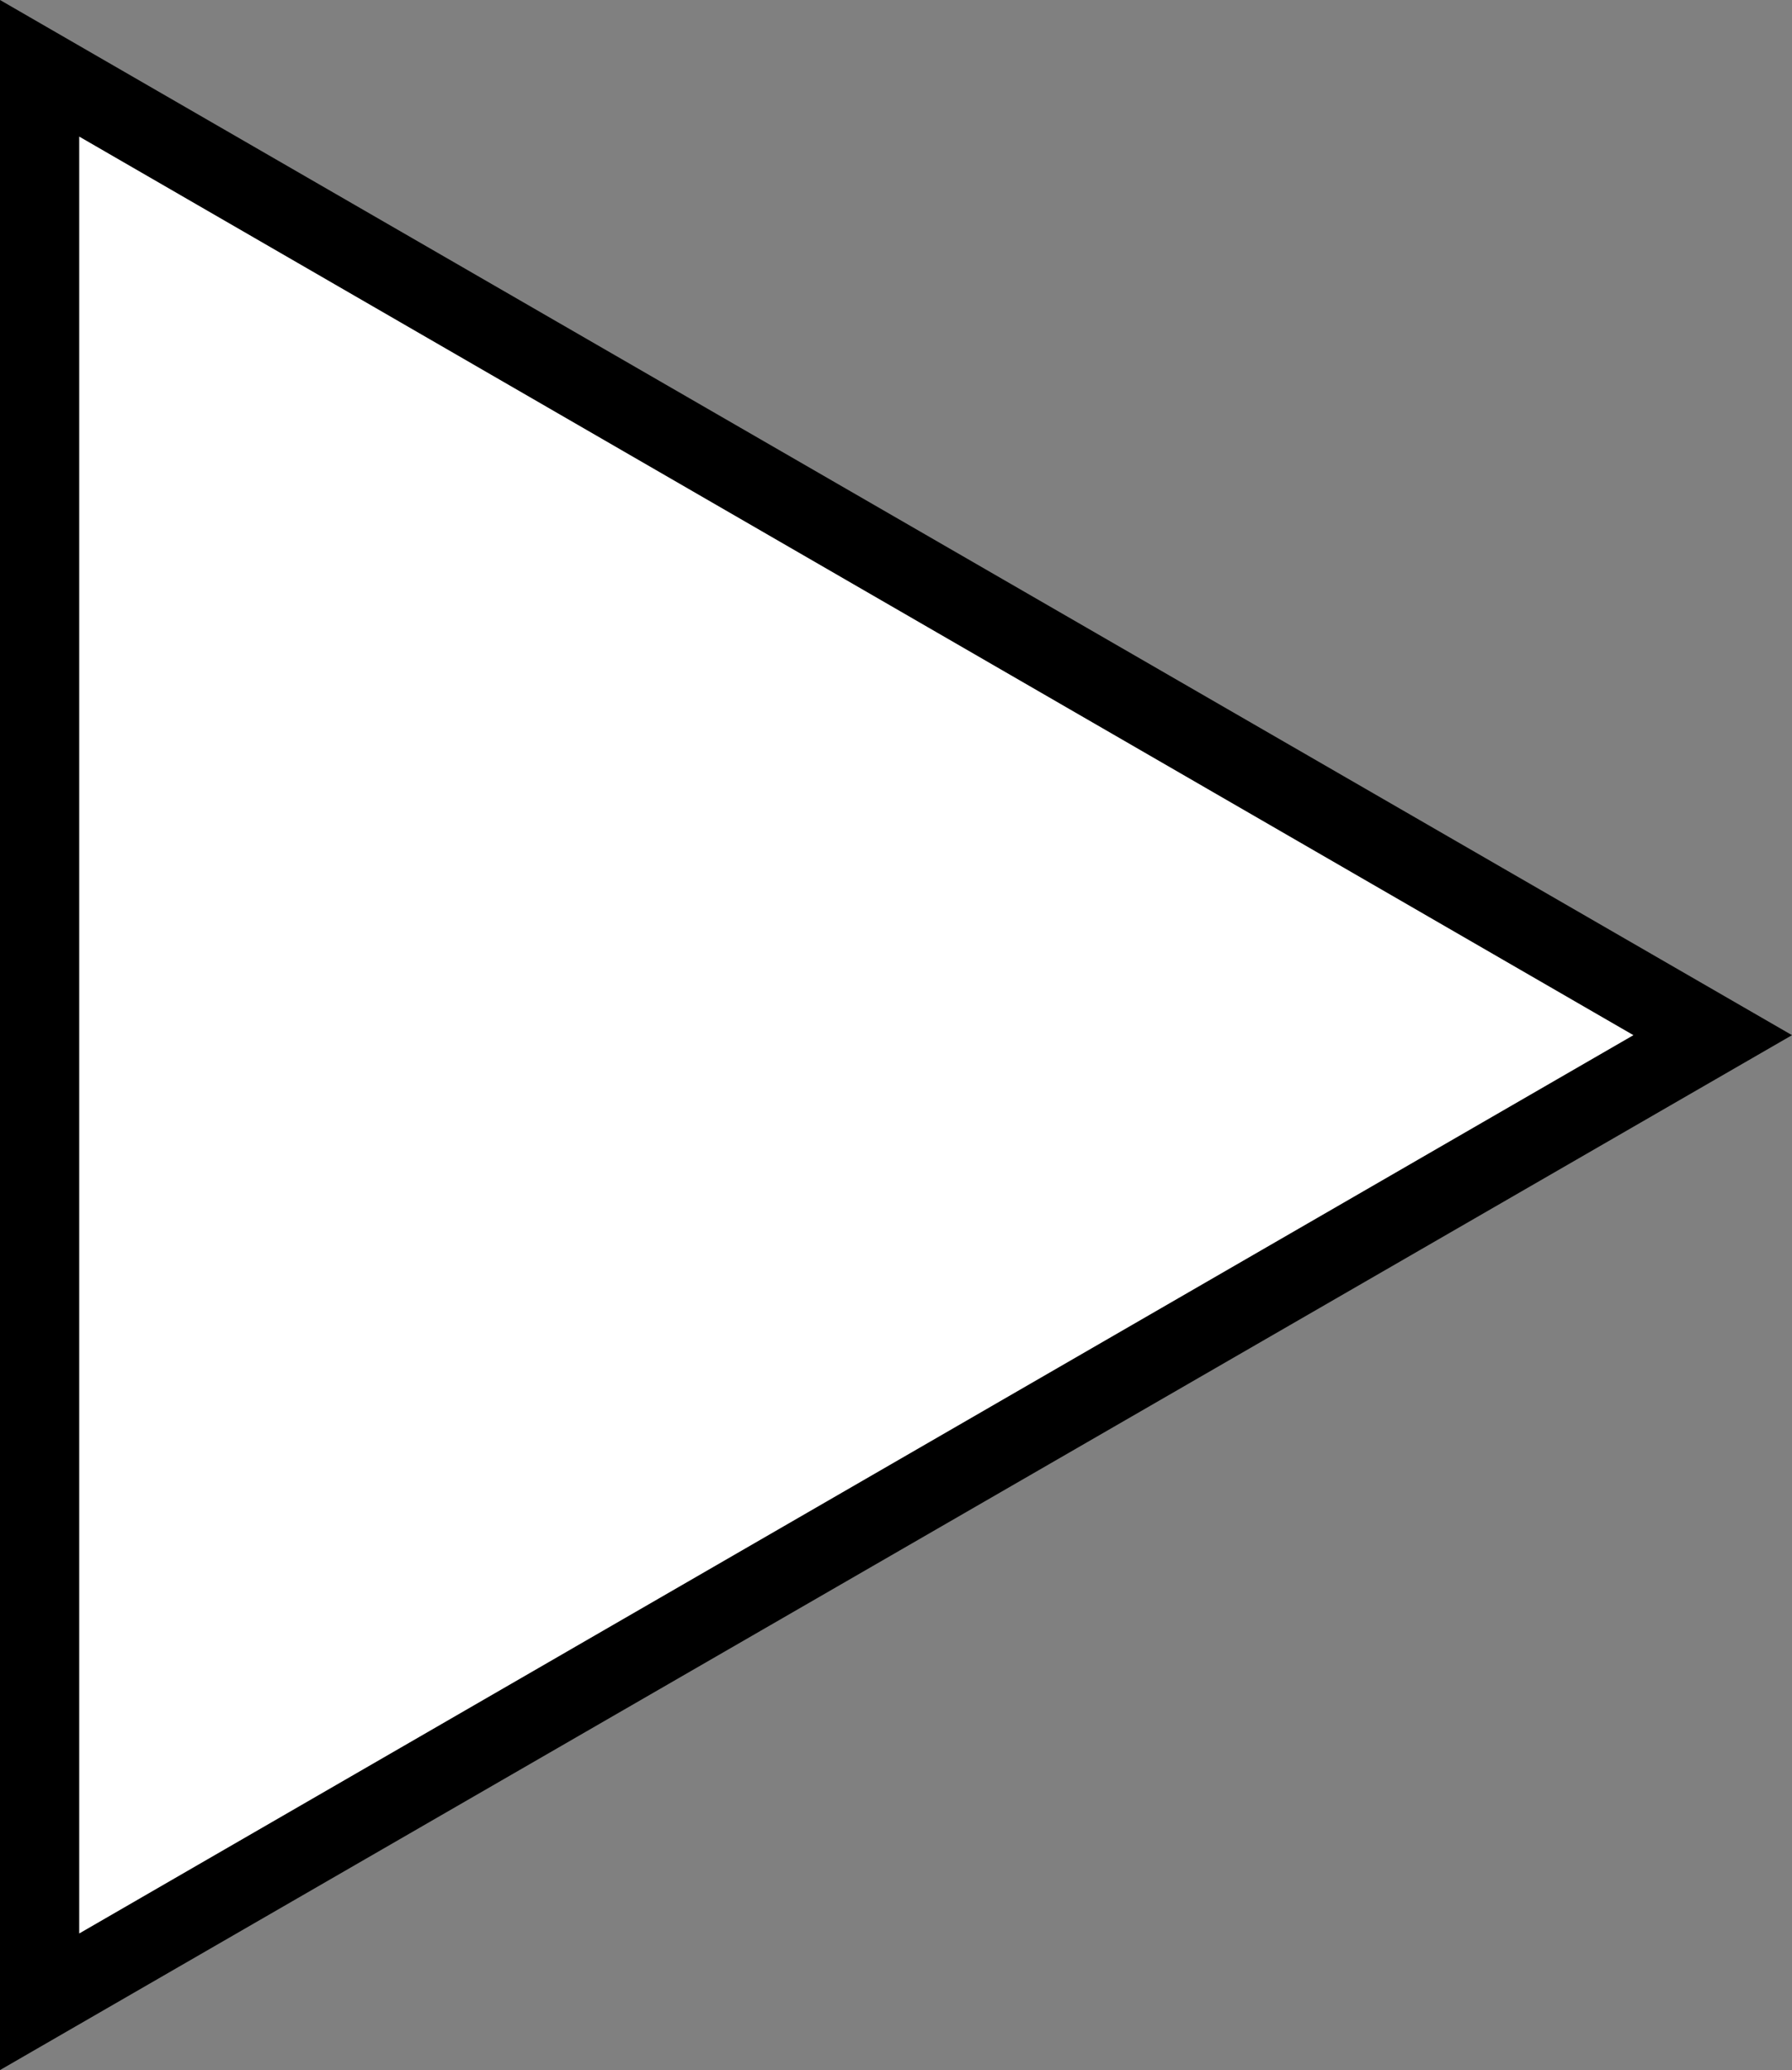 <?xml version="1.0" encoding="utf-8"?>
<!-- Generator: Adobe Illustrator 25.2.3, SVG Export Plug-In . SVG Version: 6.00 Build 0)  -->
<svg version="1.1" id="レイヤー_1" xmlns="http://www.w3.org/2000/svg" xmlns:xlink="http://www.w3.org/1999/xlink" x="0px"
	 y="0px" width="12.691px" height="14.656px" viewBox="0 0 12.691 14.656" style="enable-background:new 0 0 12.691 14.656;"
	 xml:space="preserve">
<rect x="0" y="0" width="12.691" height="14.656" fill="#808080" stroke="none"/>
<g>
	<g>
		<path d="M12.691,7.329L0,14.656V0L12.691,7.329z"/>
	</g>
	<polygon style="fill:#FFFFFF;" points="11.568,7.329 0.561,0.967 0.561,13.689 	"/>
</g>
</svg>
